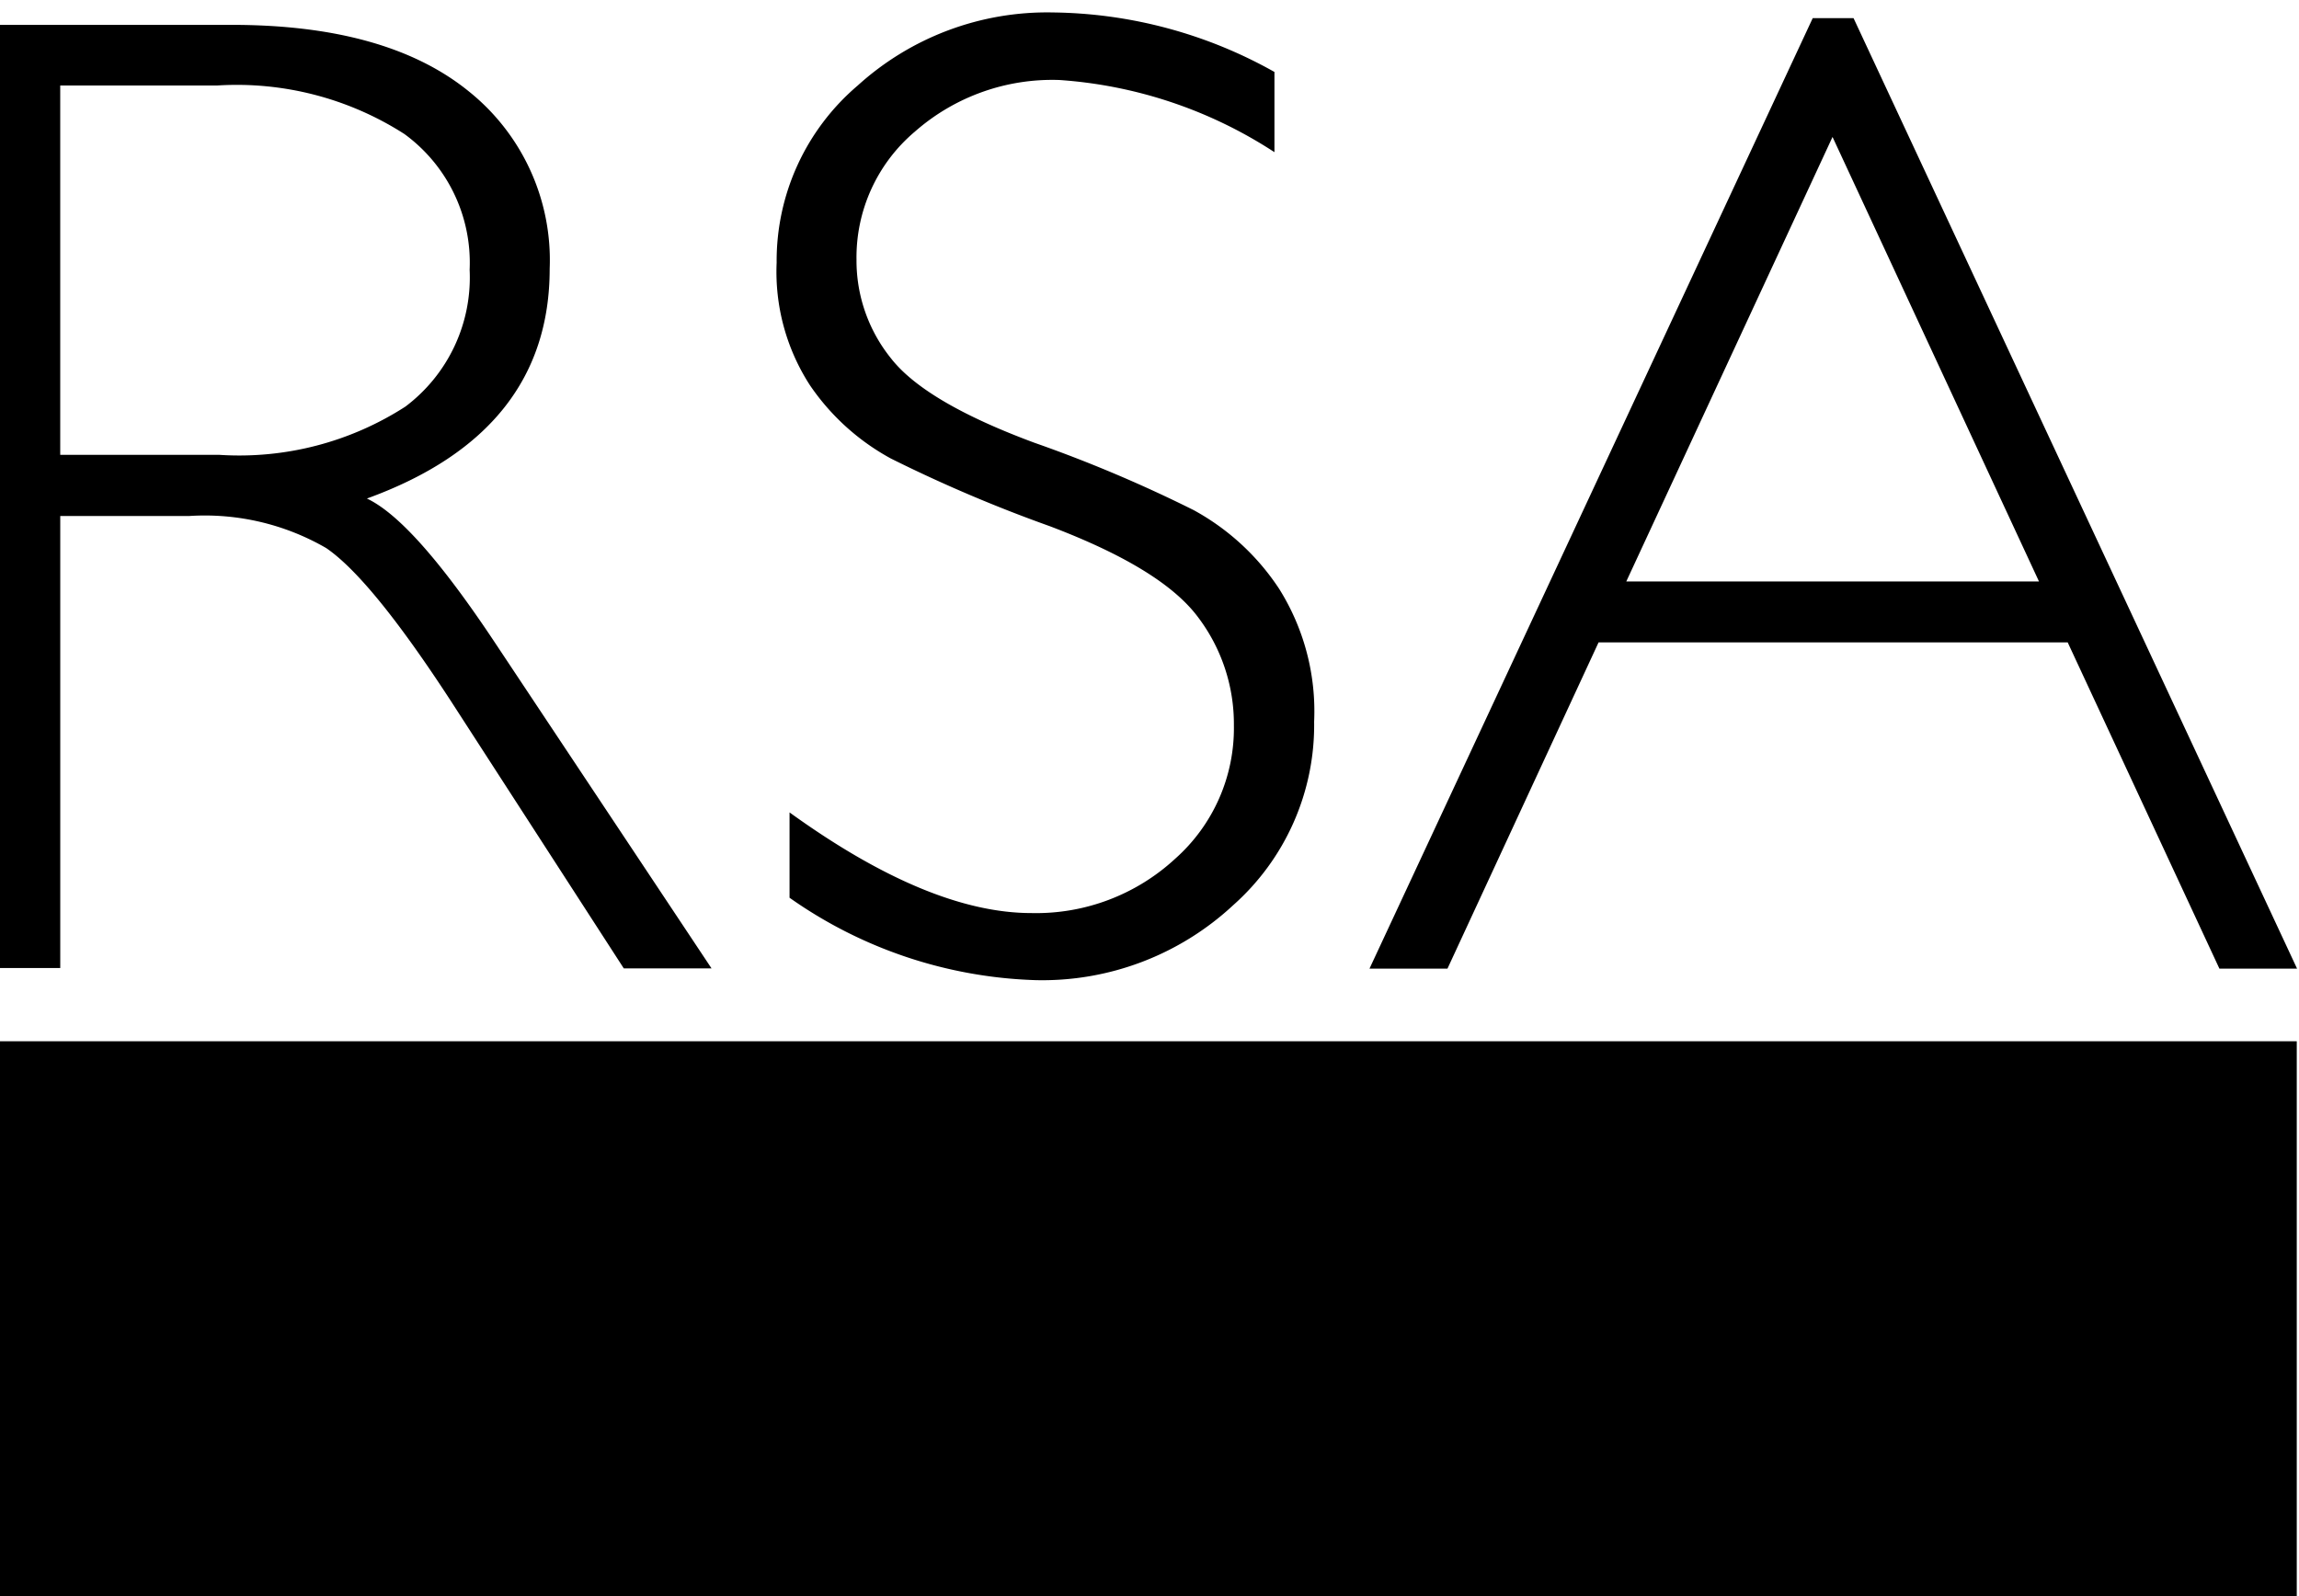 <?xml version="1.0" encoding="UTF-8"?>
<svg xmlns="http://www.w3.org/2000/svg" xmlns:xlink="http://www.w3.org/1999/xlink" version="1.1" viewBox="0 0 72 50">
    <g id="svg-rsaLogo" fill="#000000">
	    <path d="M296.93,119.619H224.558v17.792H296.93V119.619Zm-8.071-14.4L282.391,91.29l-6.459,13.925h12.927Zm-5.81-17.651,13.89,29.775h-2.432l-4.751-10.219H275.064l-4.732,10.219H267.89l13.881-29.775h1.278Zm-56.163,2.111v11.57h4.99a9.6,9.6,0,0,0,5.819-1.511,5.06,5.06,0,0,0,2.013-4.288,4.986,4.986,0,0,0-2.042-4.251,9.723,9.723,0,0,0-5.876-1.52h-4.9Zm-2.328-1.9h7.7q4.837,0,7.4,2.064a6.775,6.775,0,0,1,2.557,5.574q0,5.123-5.724,7.2c0.992,0.469,2.318,1.97,4,4.5l6.793,10.219h-2.748l-5.237-8.1q-2.619-4.068-4.083-5.067a7.589,7.589,0,0,0-4.284-1.005h-4.045v14.16h-2.328V87.78Zm40.355,1.473v2.515a14.057,14.057,0,0,0-6.735-2.261,6.518,6.518,0,0,0-4.532,1.623,5.154,5.154,0,0,0-1.822,4.007,4.879,4.879,0,0,0,1.078,3.087q1.074,1.379,4.494,2.647a43.013,43.013,0,0,1,4.989,2.111,7.513,7.513,0,0,1,2.671,2.458,7.214,7.214,0,0,1,1.1,4.167,7.549,7.549,0,0,1-2.537,5.752,8.775,8.775,0,0,1-6.192,2.346,14.109,14.109,0,0,1-7.7-2.581V112.45q4.365,3.153,7.575,3.153a6.414,6.414,0,0,0,4.5-1.7,5.47,5.47,0,0,0,1.841-4.185,5.546,5.546,0,0,0-1.135-3.4c-0.763-1.013-2.3-1.951-4.627-2.833a45.213,45.213,0,0,1-4.98-2.121,7.262,7.262,0,0,1-2.538-2.3,6.54,6.54,0,0,1-1.04-3.838,7.209,7.209,0,0,1,2.538-5.546,8.826,8.826,0,0,1,6.106-2.29A14.466,14.466,0,0,1,264.913,89.254Z" transform="translate(-225 -87)"/>
    </g>
</svg>